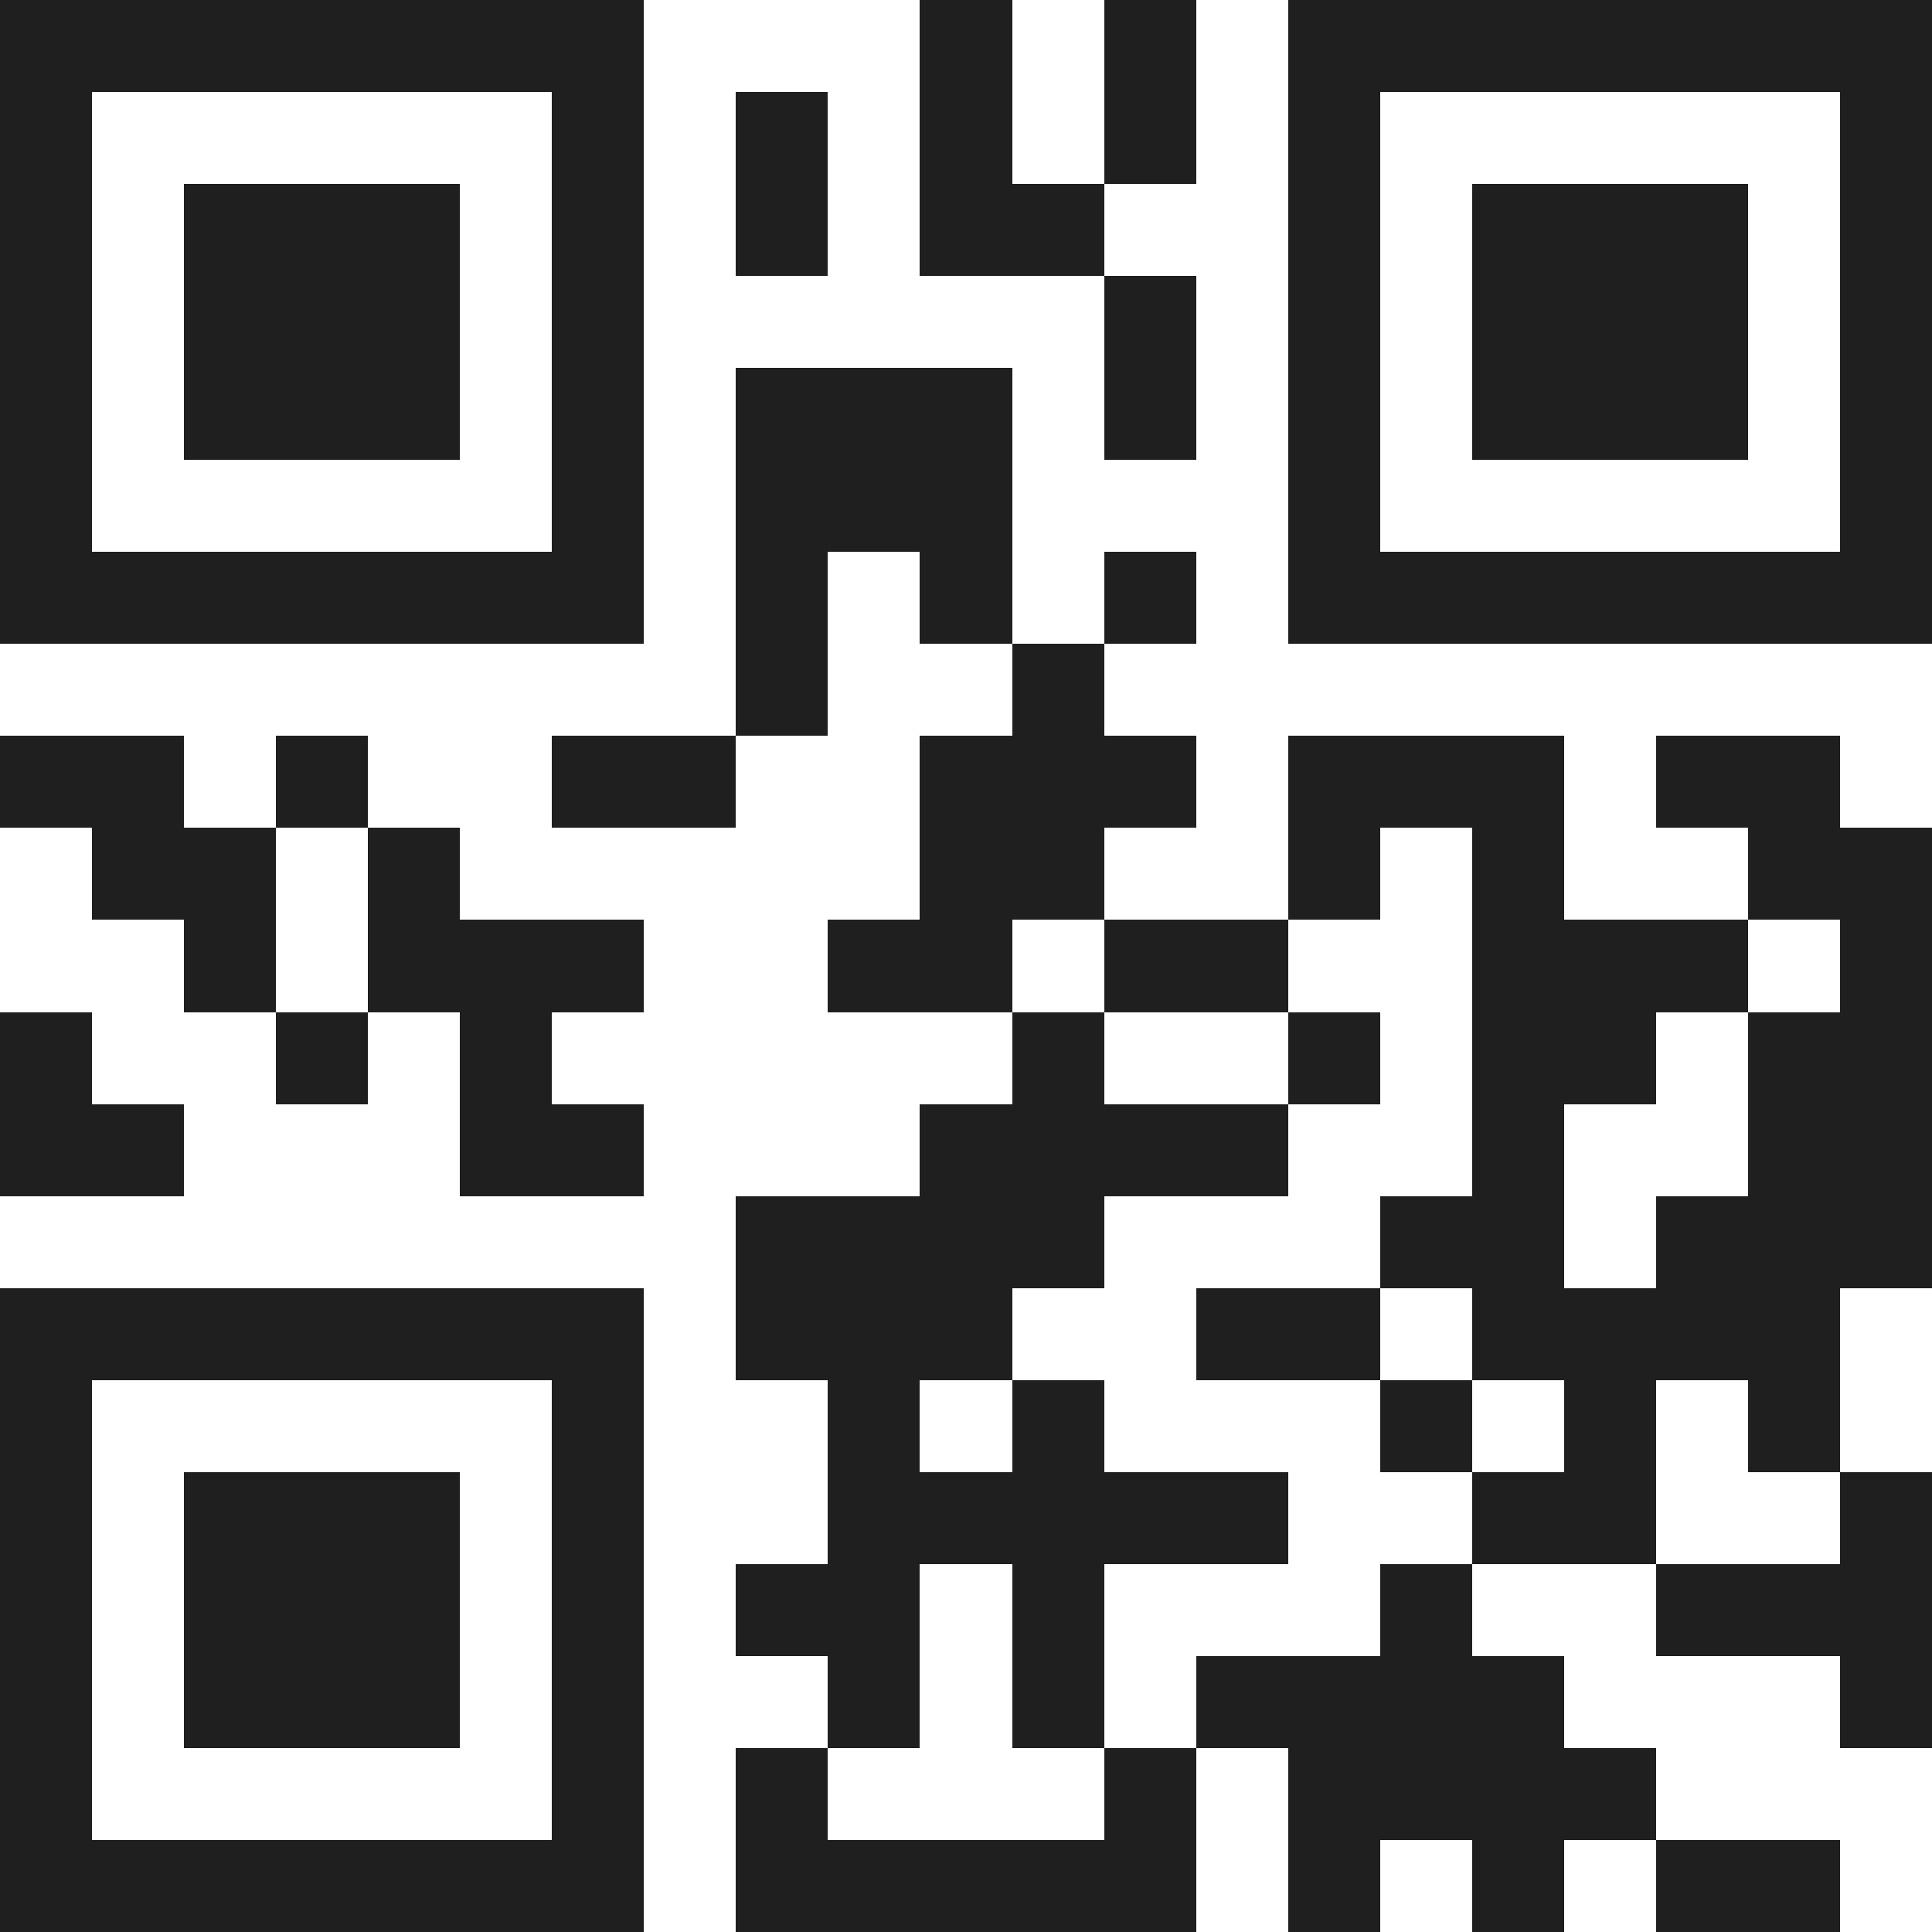 <svg xmlns="http://www.w3.org/2000/svg" viewBox="0 0 21 21" shape-rendering="crispEdges"><path fill="#ffffff" d="M0 0h21v21H0z"/><path stroke="#1f1f1f" d="M0 0.5h7m3 0h1m1 0h1m1 0h7M0 1.5h1m5 0h1m1 0h1m1 0h1m1 0h1m1 0h1m5 0h1M0 2.5h1m1 0h3m1 0h1m1 0h1m1 0h2m2 0h1m1 0h3m1 0h1M0 3.5h1m1 0h3m1 0h1m5 0h1m1 0h1m1 0h3m1 0h1M0 4.5h1m1 0h3m1 0h1m1 0h3m1 0h1m1 0h1m1 0h3m1 0h1M0 5.5h1m5 0h1m1 0h3m3 0h1m5 0h1M0 6.5h7m1 0h1m1 0h1m1 0h1m1 0h7M8 7.5h1m2 0h1M0 8.5h2m1 0h1m2 0h2m2 0h3m1 0h3m1 0h2M1 9.5h2m1 0h1m5 0h2m2 0h1m1 0h1m2 0h2M2 10.5h1m1 0h3m2 0h2m1 0h2m2 0h3m1 0h1M0 11.5h1m2 0h1m1 0h1m5 0h1m2 0h1m1 0h2m1 0h2M0 12.5h2m3 0h2m3 0h4m2 0h1m2 0h2M8 13.5h4m3 0h2m1 0h3M0 14.5h7m1 0h3m2 0h2m1 0h4M0 15.5h1m5 0h1m2 0h1m1 0h1m3 0h1m1 0h1m1 0h1M0 16.5h1m1 0h3m1 0h1m2 0h5m2 0h2m2 0h1M0 17.5h1m1 0h3m1 0h1m1 0h2m1 0h1m3 0h1m2 0h3M0 18.5h1m1 0h3m1 0h1m2 0h1m1 0h1m1 0h4m3 0h1M0 19.5h1m5 0h1m1 0h1m3 0h1m1 0h4M0 20.5h7m1 0h5m1 0h1m1 0h1m1 0h2"/></svg>
